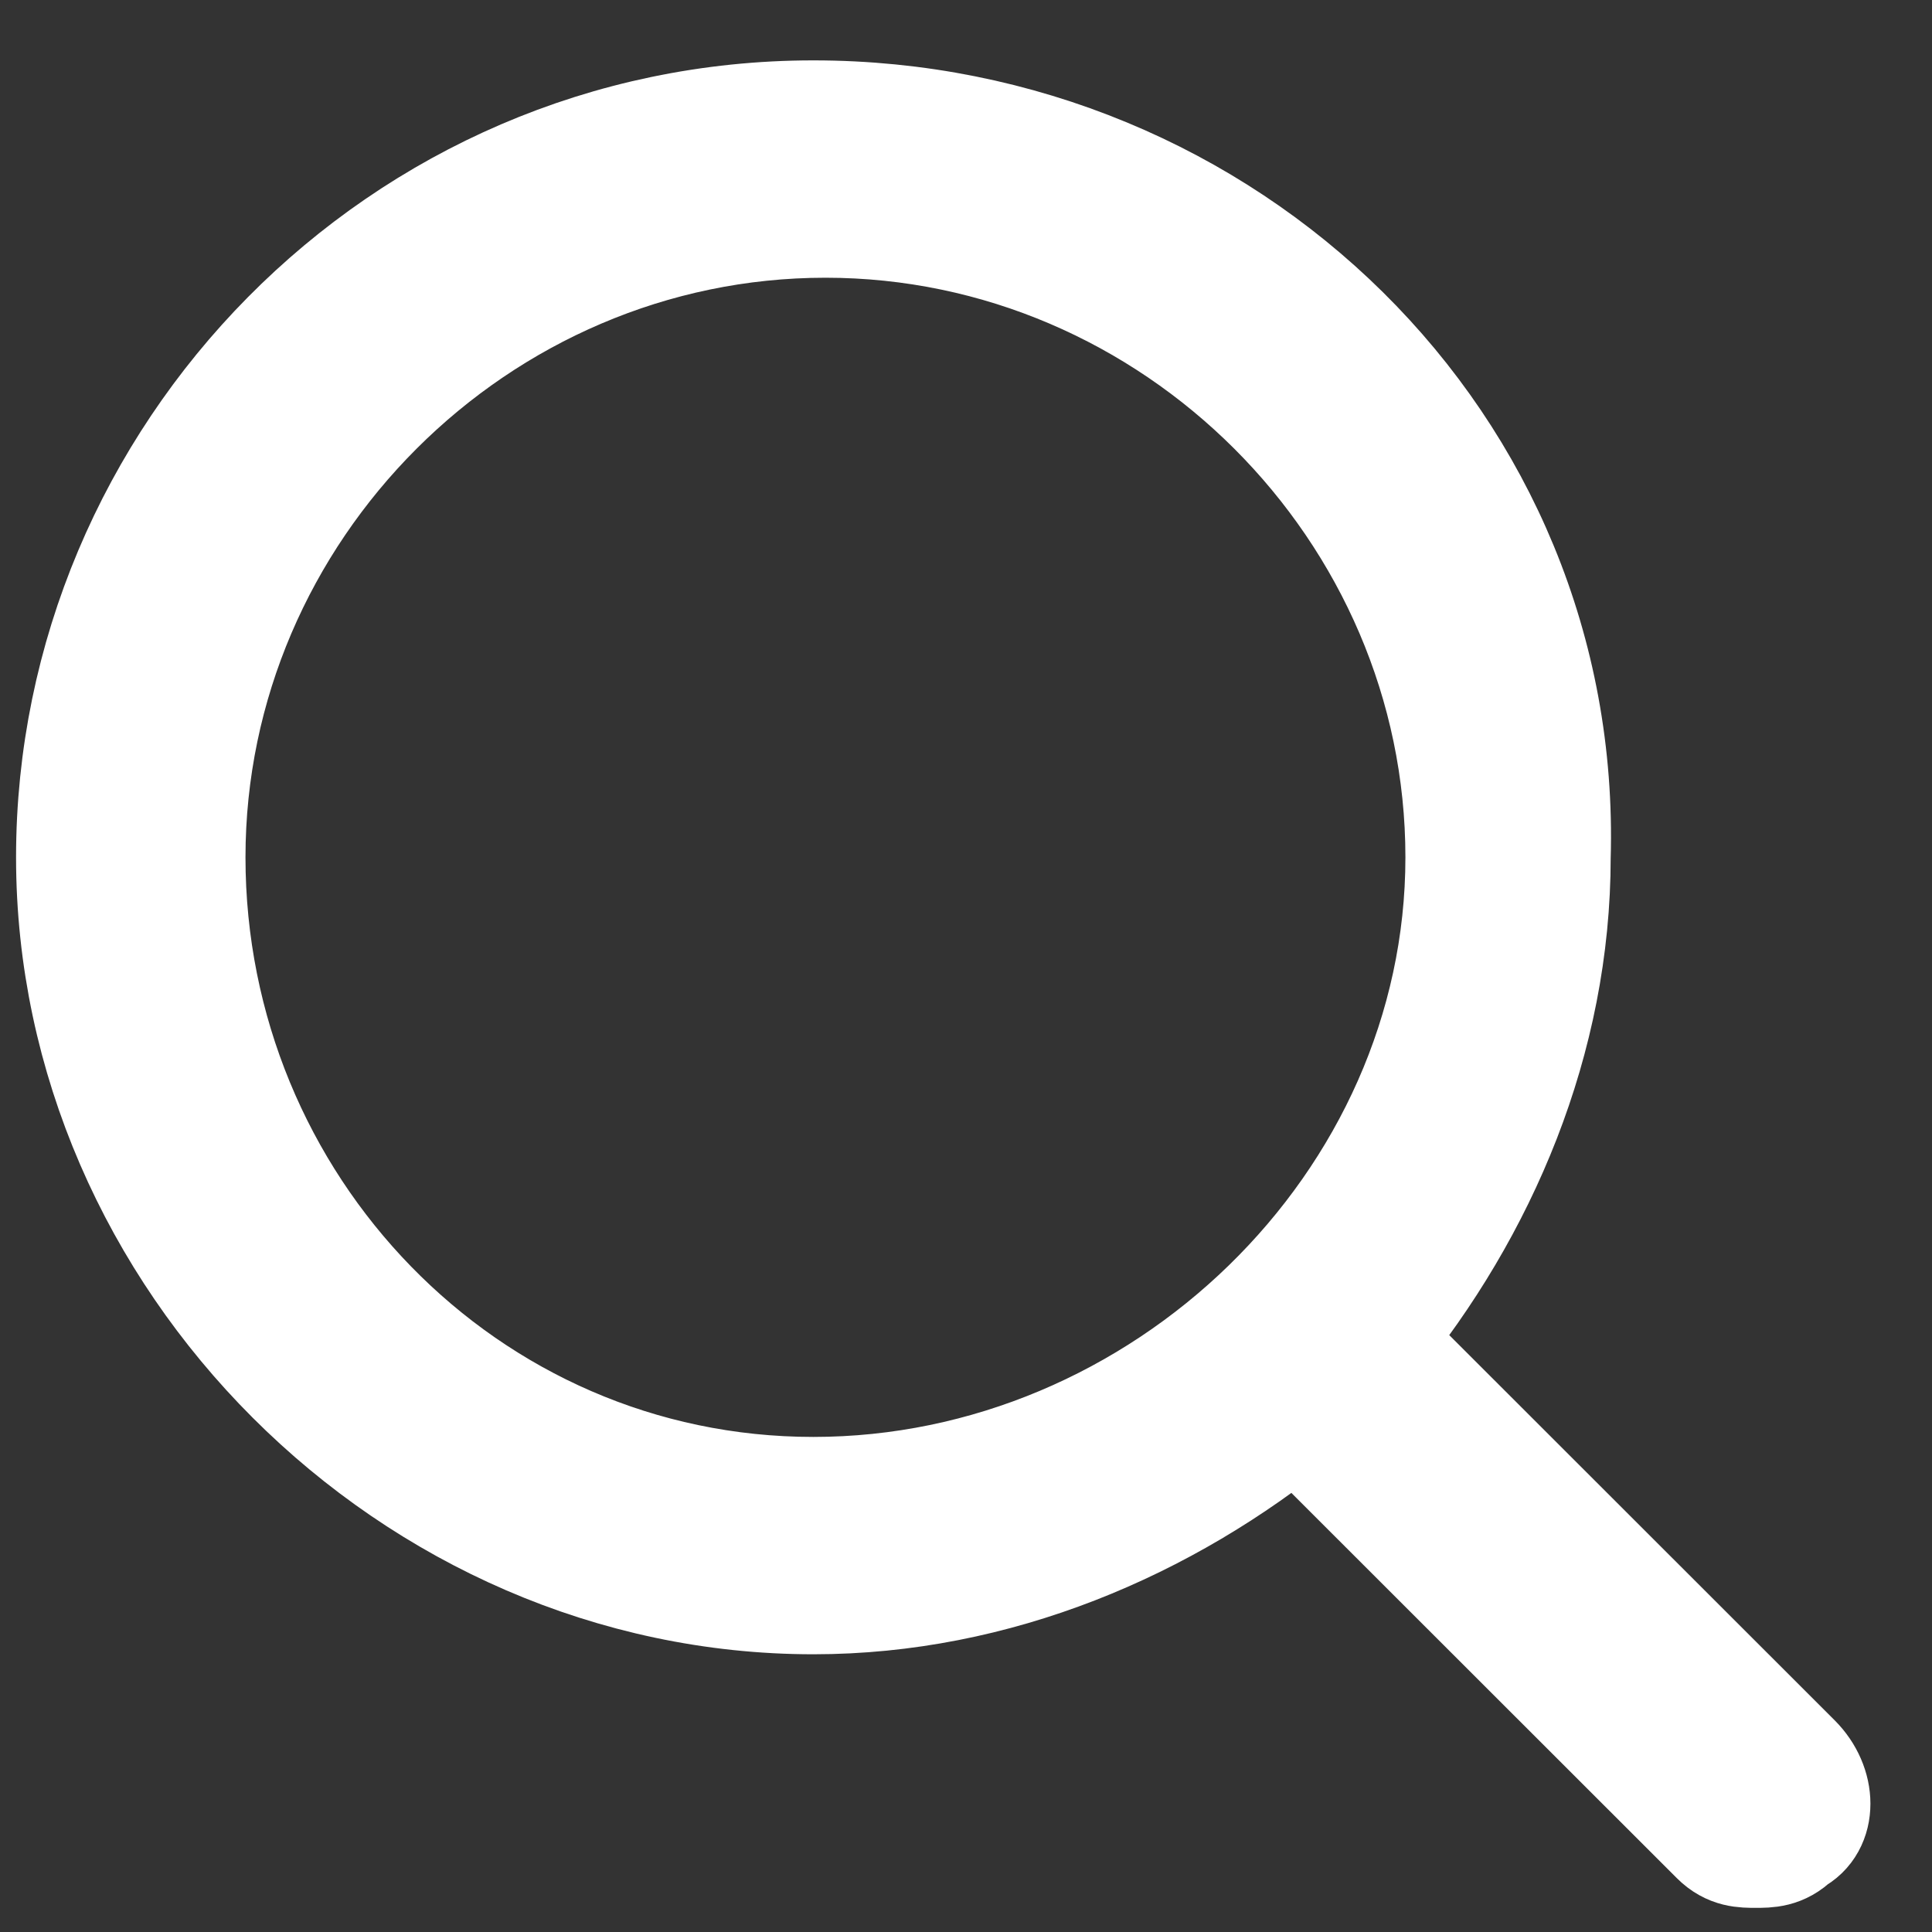 <svg width="16" height="16" viewBox="0 0 16 16" fill="none" xmlns="http://www.w3.org/2000/svg">
<rect x="0" y="0" width="16" height="16" fill="#333333" stroke="none"/>
<path d="M14.84 14.6L11.338 11.1C12.239 10 12.839 8.6 12.839 7.1C12.939 3.7 10.138 1 6.736 1C3.334 1 0.633 3.8 0.633 7.1C0.633 10.4 3.434 13.2 6.736 13.2C8.237 13.2 9.637 12.6 10.738 11.7L14.24 15.2C14.34 15.3 14.44 15.3 14.54 15.3C14.64 15.3 14.74 15.3 14.84 15.2C15.04 15.1 15.04 14.8 14.84 14.6ZM1.533 7.1C1.533 4.2 3.934 1.8 6.836 1.8C9.737 1.8 12.139 4.2 12.139 7.1C12.139 10 9.637 12.4 6.736 12.4C3.834 12.4 1.533 10 1.533 7.1Z" fill="white" stroke="white"/>
</svg>
